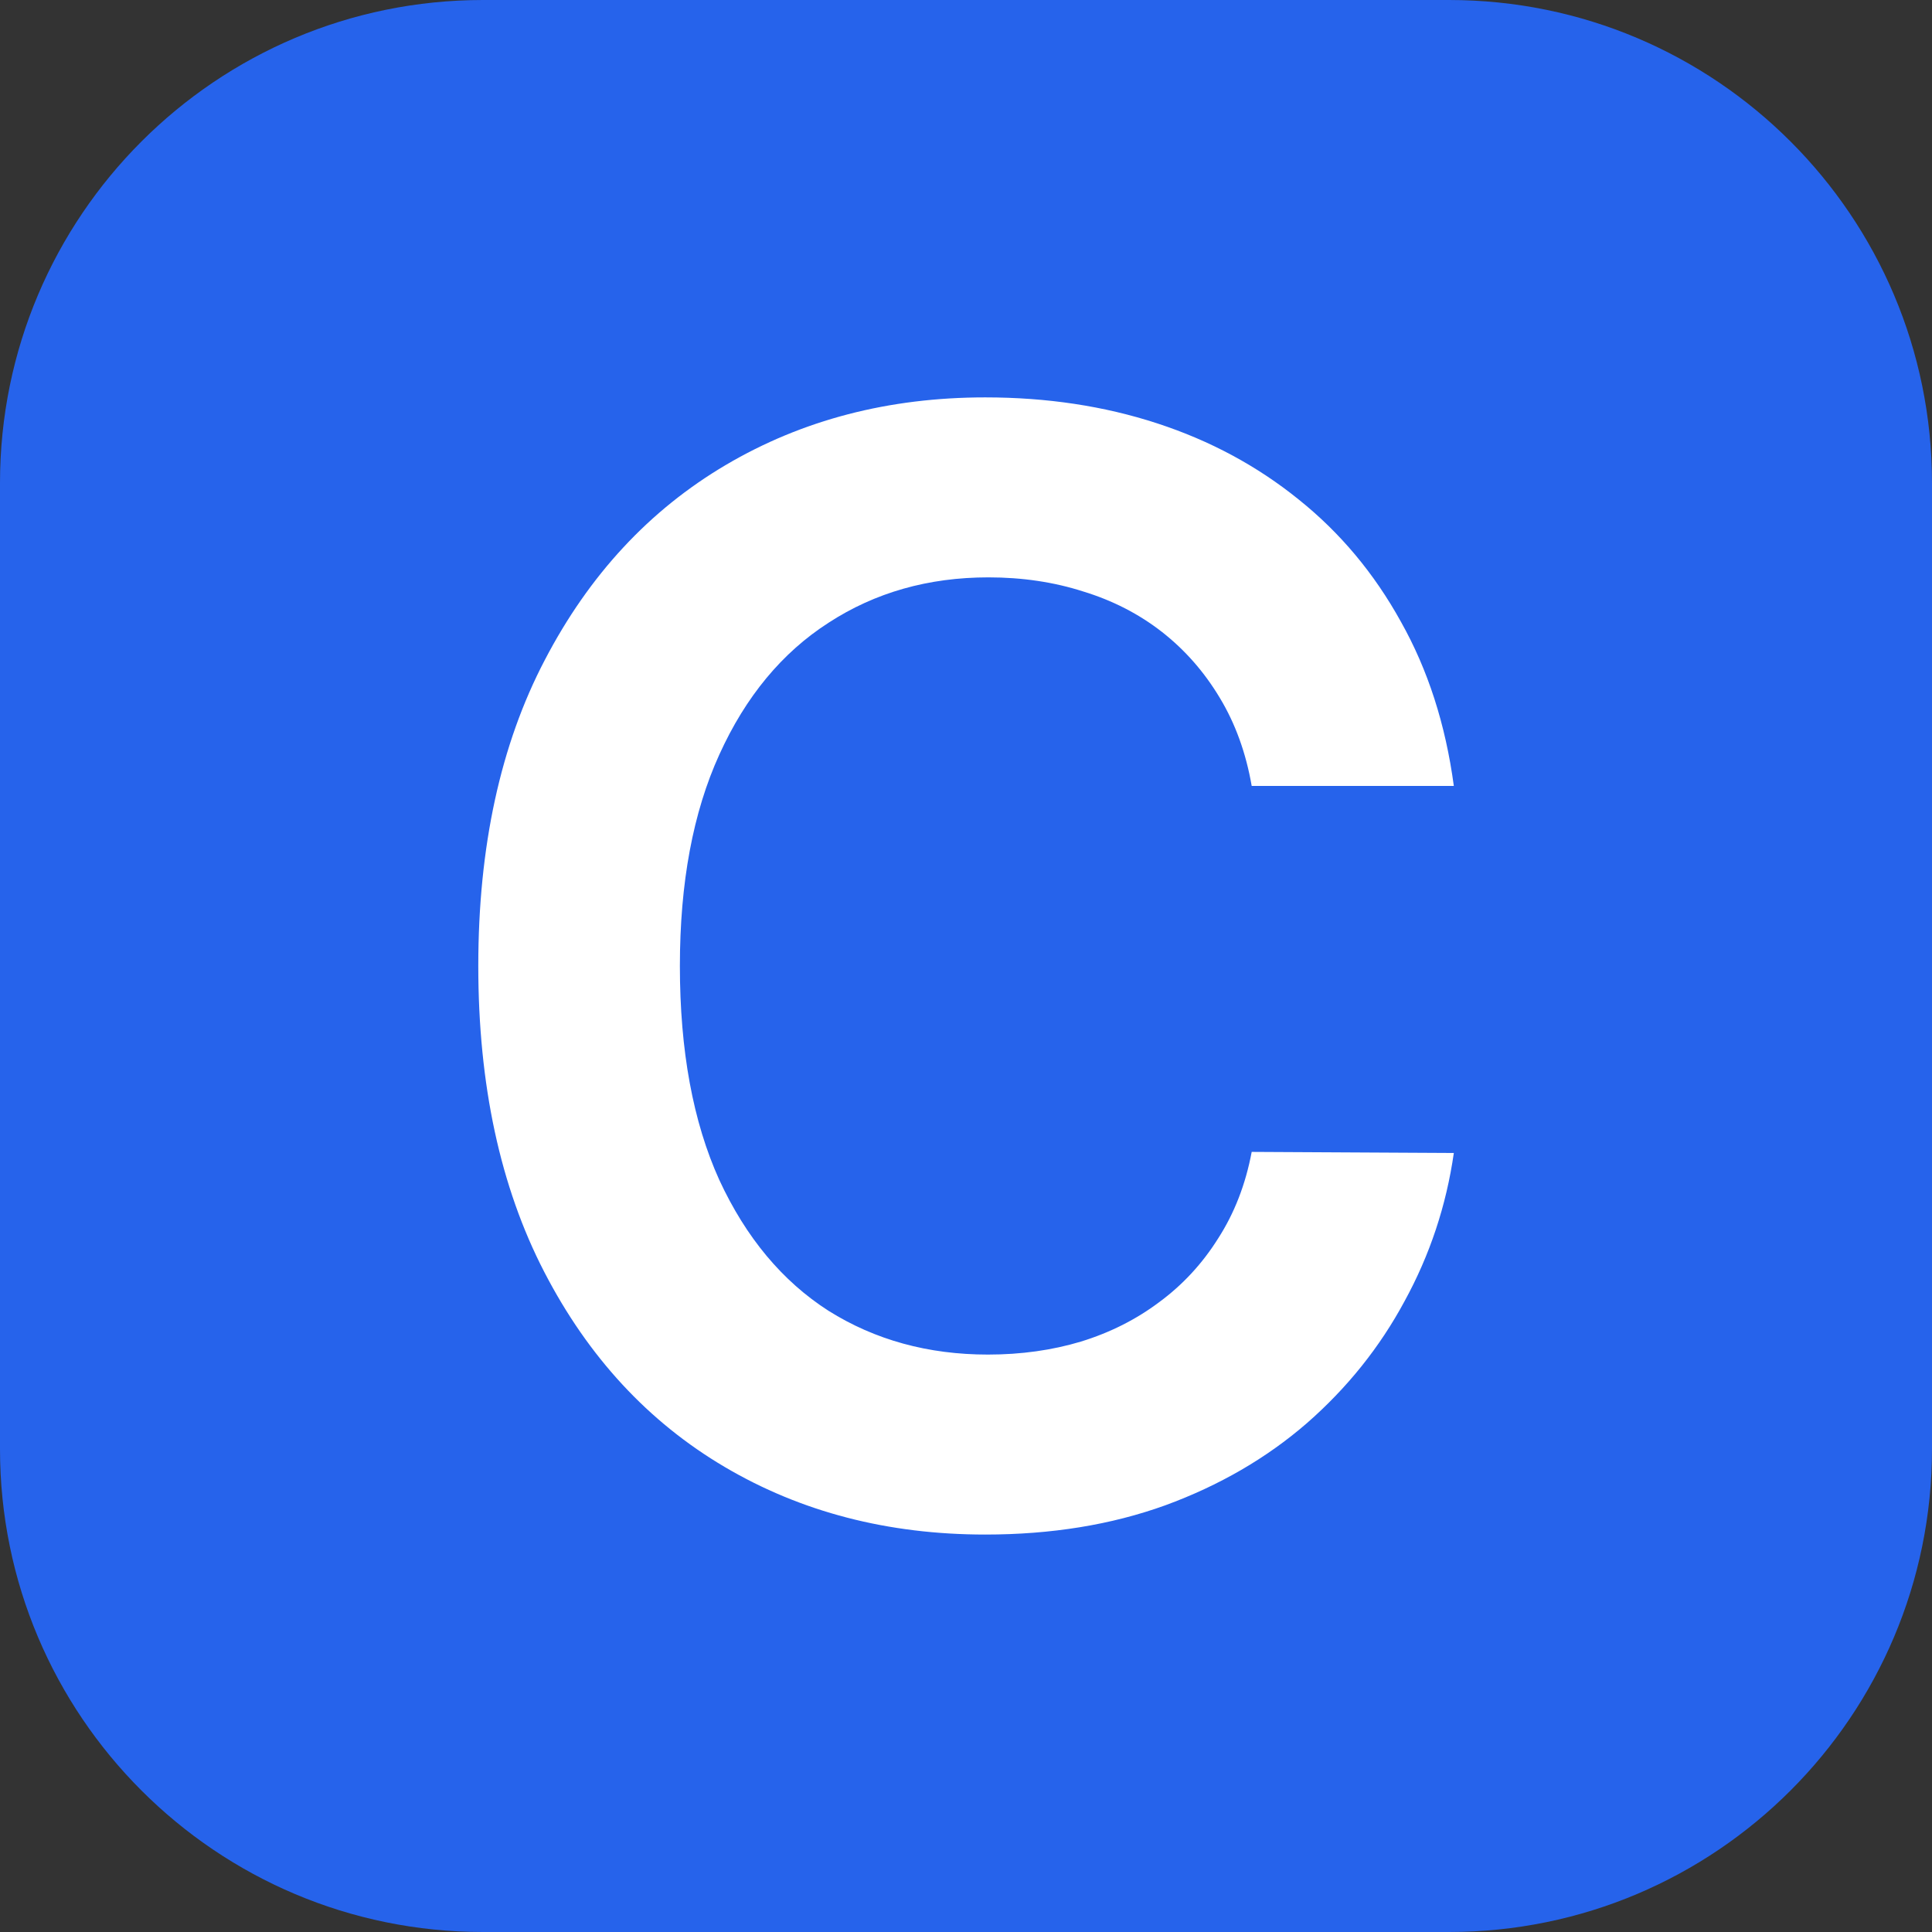 <svg width="32" height="32" viewBox="0 0 32 32" fill="none" xmlns="http://www.w3.org/2000/svg">
<rect x="0" y="0" width="32" height="32" fill="#333333" stroke="none"/>
<path d="M32 8C32 3.582 28.418 0 24 0H8C3.582 0 0 3.582 0 8V24C0 28.418 3.582 32 8 32H24C28.418 32 32 28.418 32 24V8Z" fill="#2663EB"/>
<path d="M24.08 13.018H20.732C20.637 12.469 20.46 11.983 20.204 11.559C19.947 11.13 19.628 10.766 19.246 10.467C18.864 10.169 18.428 9.945 17.939 9.796C17.456 9.641 16.933 9.563 16.372 9.563C15.376 9.563 14.493 9.814 13.723 10.315C12.953 10.81 12.35 11.538 11.914 12.499C11.479 13.454 11.261 14.621 11.261 15.999C11.261 17.402 11.479 18.584 11.914 19.544C12.356 20.499 12.959 21.221 13.723 21.711C14.493 22.194 15.373 22.436 16.363 22.436C16.913 22.436 17.426 22.364 17.903 22.221C18.387 22.072 18.819 21.854 19.201 21.567C19.589 21.281 19.915 20.929 20.177 20.511C20.446 20.093 20.631 19.616 20.732 19.079L24.08 19.097C23.955 19.968 23.683 20.786 23.265 21.55C22.854 22.314 22.314 22.988 21.645 23.573C20.977 24.152 20.195 24.605 19.3 24.933C18.405 25.256 17.411 25.417 16.319 25.417C14.707 25.417 13.269 25.044 12.004 24.298C10.739 23.552 9.742 22.475 9.014 21.066C8.286 19.658 7.922 17.969 7.922 15.999C7.922 14.024 8.289 12.335 9.023 10.933C9.757 9.524 10.757 8.447 12.022 7.701C13.287 6.955 14.719 6.582 16.319 6.582C17.339 6.582 18.288 6.725 19.166 7.012C20.043 7.298 20.825 7.719 21.511 8.274C22.197 8.823 22.761 9.497 23.203 10.297C23.65 11.091 23.943 11.998 24.08 13.018Z" fill="white"/>
</svg>

